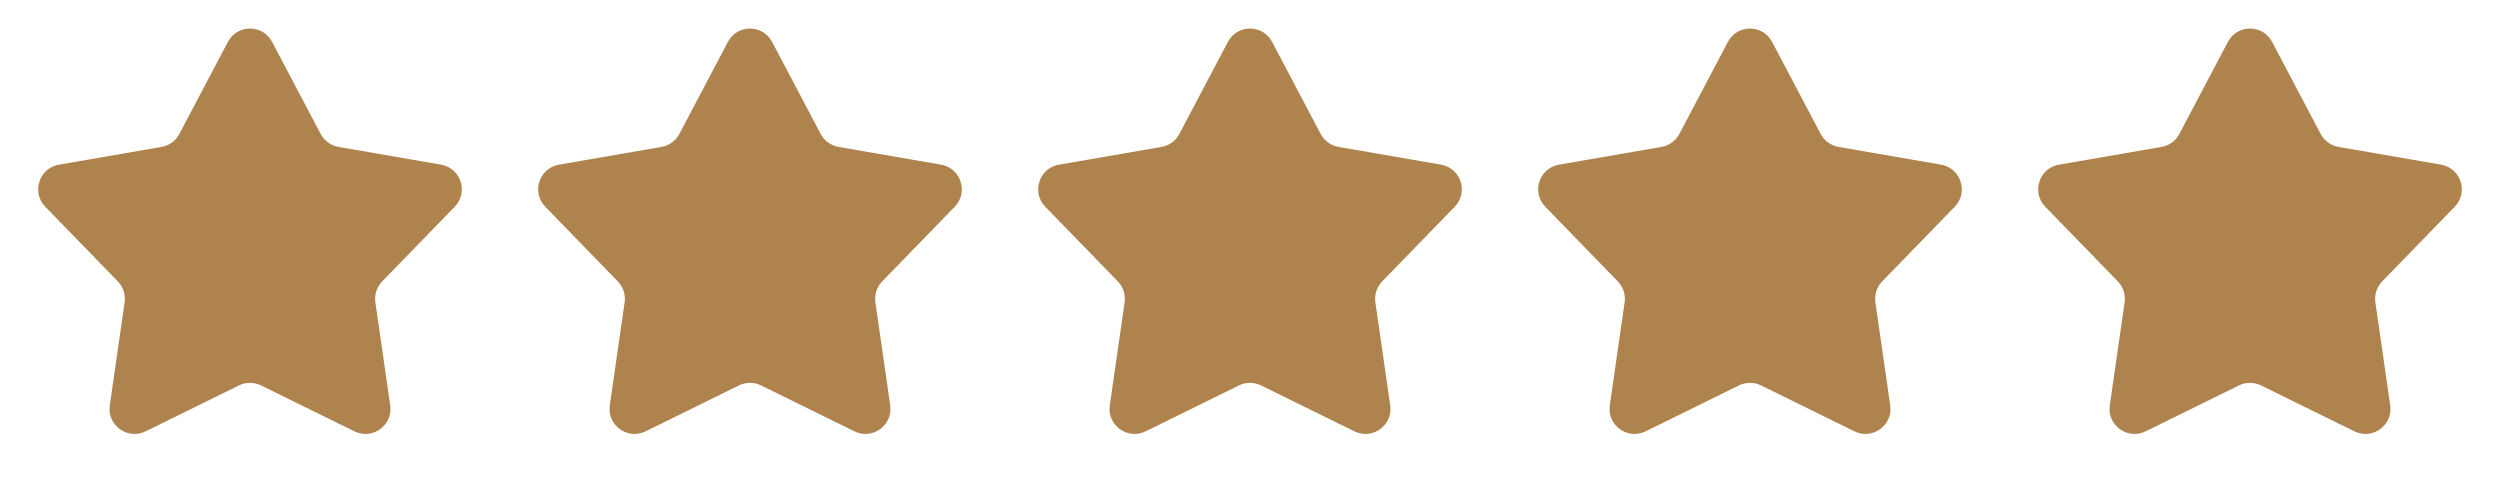 <?xml version="1.0" encoding="UTF-8"?> <svg xmlns="http://www.w3.org/2000/svg" width="60" height="12" viewBox="0 0 60 12" fill="none"><path d="M5.469 1.006C5.694 0.579 6.306 0.579 6.531 1.006L7.696 3.215C7.783 3.379 7.941 3.494 8.125 3.526L10.586 3.952C11.061 4.034 11.25 4.615 10.914 4.961L9.173 6.753C9.043 6.886 8.983 7.072 9.009 7.256L9.365 9.728C9.434 10.206 8.939 10.565 8.506 10.352L6.265 9.25C6.098 9.168 5.902 9.168 5.735 9.25L3.494 10.352C3.061 10.565 2.566 10.206 2.635 9.728L2.991 7.256C3.017 7.072 2.957 6.886 2.827 6.753L1.086 4.961C0.75 4.615 0.939 4.034 1.414 3.952L3.875 3.526C4.059 3.494 4.217 3.379 4.304 3.215L5.469 1.006Z" fill="#AF834D"></path><path d="M17.469 1.006C17.695 0.579 18.305 0.579 18.531 1.006L19.696 3.215C19.783 3.379 19.941 3.494 20.125 3.526L22.586 3.952C23.061 4.034 23.25 4.615 22.914 4.961L21.173 6.753C21.043 6.886 20.983 7.072 21.009 7.256L21.365 9.728C21.433 10.206 20.939 10.565 20.506 10.352L18.265 9.25C18.098 9.168 17.902 9.168 17.735 9.25L15.494 10.352C15.061 10.565 14.566 10.206 14.635 9.728L14.991 7.256C15.017 7.072 14.957 6.886 14.827 6.753L13.086 4.961C12.75 4.615 12.939 4.034 13.414 3.952L15.875 3.526C16.059 3.494 16.217 3.379 16.304 3.215L17.469 1.006Z" fill="#AF834D"></path><path d="M29.469 1.006C29.695 0.579 30.305 0.579 30.531 1.006L31.696 3.215C31.783 3.379 31.941 3.494 32.125 3.526L34.586 3.952C35.061 4.034 35.25 4.615 34.914 4.961L33.173 6.753C33.043 6.886 32.983 7.072 33.009 7.256L33.365 9.728C33.434 10.206 32.939 10.565 32.506 10.352L30.265 9.25C30.098 9.168 29.902 9.168 29.735 9.25L27.494 10.352C27.061 10.565 26.567 10.206 26.635 9.728L26.991 7.256C27.017 7.072 26.957 6.886 26.827 6.753L25.086 4.961C24.75 4.615 24.939 4.034 25.414 3.952L27.875 3.526C28.059 3.494 28.217 3.379 28.304 3.215L29.469 1.006Z" fill="#AF834D"></path><path d="M41.469 1.006C41.694 0.579 42.306 0.579 42.531 1.006L43.696 3.215C43.783 3.379 43.941 3.494 44.125 3.526L46.586 3.952C47.061 4.034 47.25 4.615 46.914 4.961L45.173 6.753C45.043 6.886 44.983 7.072 45.009 7.256L45.365 9.728C45.434 10.206 44.939 10.565 44.506 10.352L42.265 9.25C42.098 9.168 41.902 9.168 41.735 9.25L39.494 10.352C39.061 10.565 38.566 10.206 38.635 9.728L38.991 7.256C39.017 7.072 38.957 6.886 38.827 6.753L37.086 4.961C36.75 4.615 36.939 4.034 37.414 3.952L39.875 3.526C40.059 3.494 40.217 3.379 40.304 3.215L41.469 1.006Z" fill="#AF834D"></path><path d="M53.469 1.006C53.694 0.579 54.306 0.579 54.531 1.006L55.696 3.215C55.783 3.379 55.941 3.494 56.125 3.526L58.586 3.952C59.061 4.034 59.25 4.615 58.914 4.961L57.173 6.753C57.043 6.886 56.983 7.072 57.009 7.256L57.365 9.728C57.434 10.206 56.939 10.565 56.506 10.352L54.265 9.25C54.098 9.168 53.902 9.168 53.735 9.25L51.494 10.352C51.061 10.565 50.566 10.206 50.635 9.728L50.991 7.256C51.017 7.072 50.957 6.886 50.827 6.753L49.086 4.961C48.75 4.615 48.939 4.034 49.414 3.952L51.875 3.526C52.059 3.494 52.217 3.379 52.304 3.215L53.469 1.006Z" fill="#AF834D"></path></svg> 